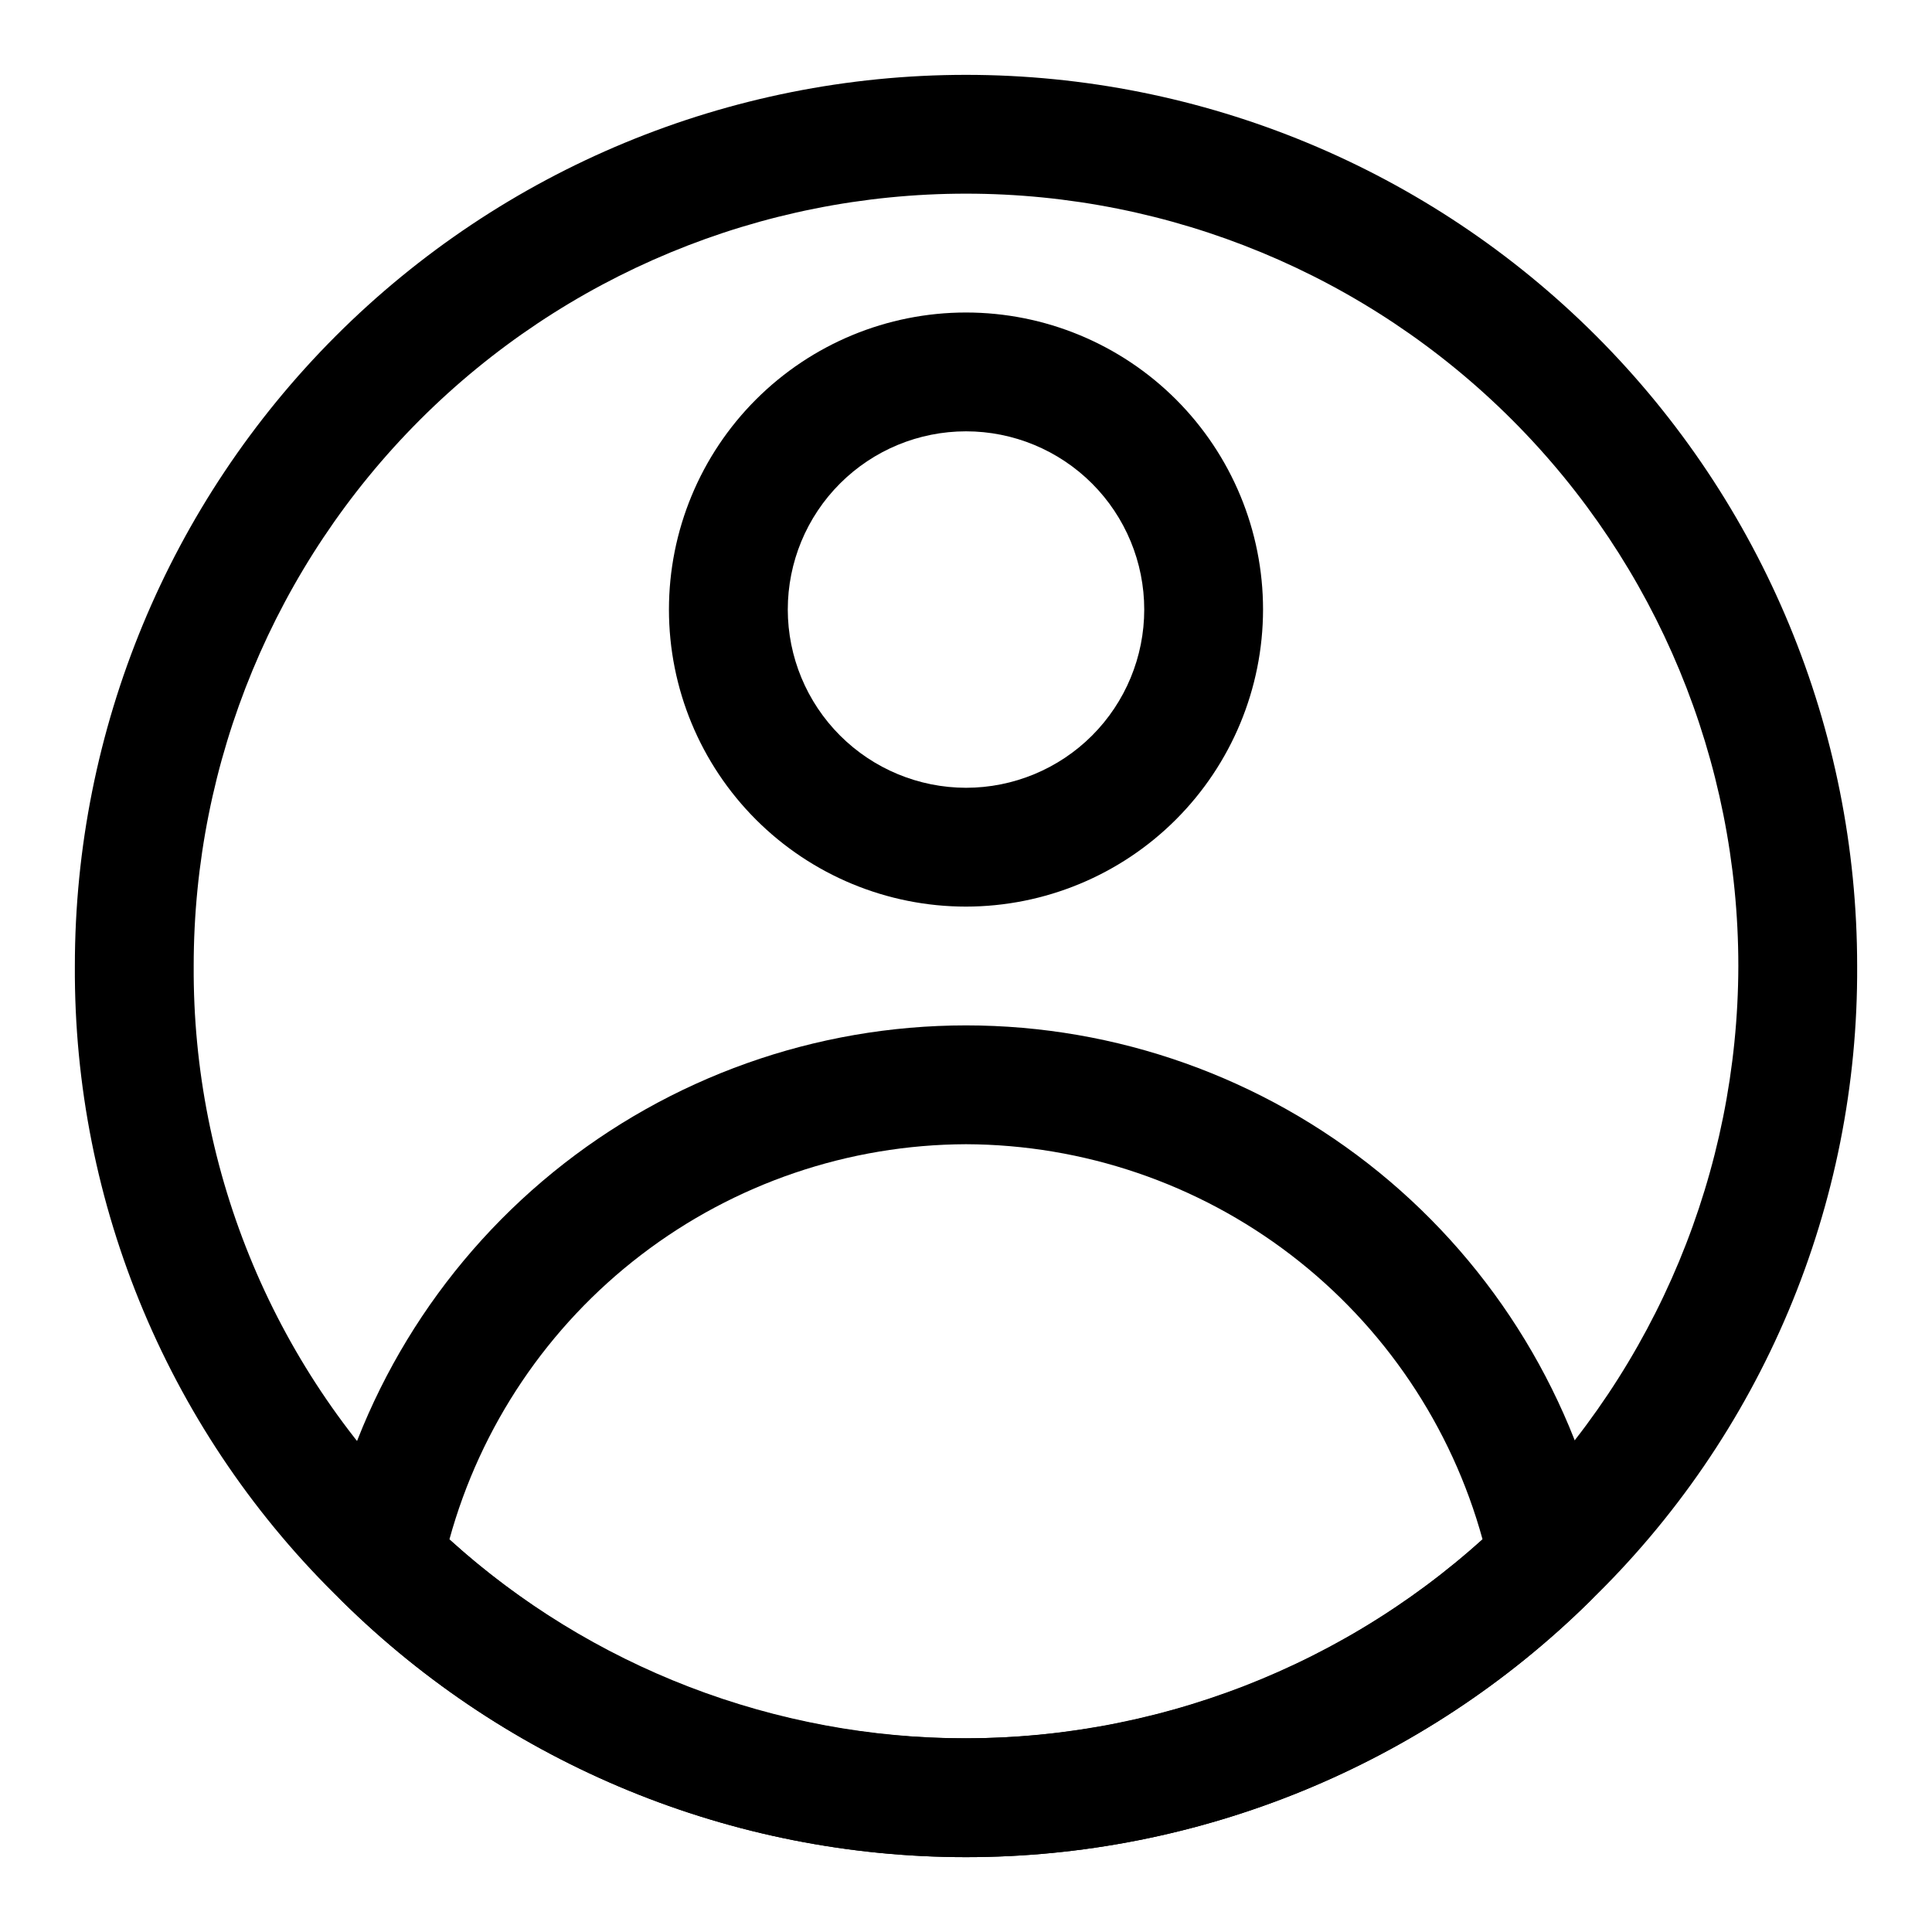 <?xml version="1.0" encoding="UTF-8"?>
<!-- Uploaded to: ICON Repo, www.svgrepo.com, Generator: ICON Repo Mixer Tools -->
<svg fill="#000000" width="800px" height="800px" version="1.1" viewBox="144 144 512 512" xmlns="http://www.w3.org/2000/svg">
 <g>
  <path d="m565.25 568.43c22.586-21.828 40.512-48.008 52.699-76.957 12.188-28.945 18.383-60.066 18.215-91.473 0-62.637-24.883-122.7-69.172-166.99-44.289-44.289-104.36-69.172-166.99-69.172-62.637 0-122.7 24.883-166.99 69.172-44.289 44.289-69.172 104.36-69.172 166.99-0.172 31.379 6.008 62.469 18.172 91.395 12.168 28.93 30.066 55.09 52.613 76.914 44.043 43.453 103.42 67.828 165.29 67.852 61.871 0.023 121.27-24.309 165.34-67.73zm-369.92-168.43c0-54.285 21.566-106.34 59.949-144.73 38.383-38.383 90.441-59.949 144.73-59.949 54.281 0 106.34 21.566 144.72 59.949 38.387 38.383 59.949 90.441 59.949 144.73-0.113 54.246-21.711 106.24-60.07 144.6-38.359 38.359-90.355 59.957-144.6 60.07-26.594 0.102-52.941-5.047-77.539-15.141-24.602-10.098-46.965-24.949-65.816-43.703-19.543-18.906-35.047-41.574-45.586-66.637-10.539-25.066-15.891-52.004-15.734-79.191z"/>
  <path d="m565.38 568.31c3.805-3.734 5.438-9.156 4.332-14.375-8.074-39.039-29.367-74.102-60.277-99.277-30.914-25.172-69.562-38.918-109.43-38.918s-78.516 13.746-109.43 38.918c-30.914 25.176-52.203 60.238-60.281 99.277-1.105 5.219 0.527 10.641 4.332 14.375 44.066 43.477 103.48 67.852 165.38 67.852 61.898 0 121.31-24.375 165.38-67.852zm-165.38-121.08c31.125 0.109 61.359 10.406 86.082 29.32 24.719 18.914 42.57 45.402 50.816 75.414-37.527 33.926-86.312 52.707-136.9 52.707-50.59 0-99.375-18.781-136.9-52.707 8.25-30.012 26.098-56.5 50.82-75.414 24.719-18.914 54.953-29.211 86.082-29.32z"/>
  <path d="m478.72 305.54c0-20.879-8.293-40.902-23.055-55.664-14.766-14.762-34.789-23.059-55.664-23.059-20.879 0-40.902 8.297-55.664 23.059-14.766 14.762-23.059 34.785-23.059 55.664s8.293 40.898 23.059 55.664c14.762 14.762 34.785 23.055 55.664 23.055 20.871-0.02 40.879-8.32 55.637-23.078 14.758-14.762 23.059-34.77 23.082-55.641zm-125.95 0c0-12.527 4.977-24.543 13.836-33.398 8.855-8.859 20.871-13.836 33.398-13.836 12.523 0 24.539 4.977 33.398 13.836 8.855 8.855 13.832 20.871 13.832 33.398s-4.977 24.539-13.832 33.398c-8.859 8.855-20.875 13.832-33.398 13.832-12.523-0.012-24.531-4.996-33.383-13.848-8.855-8.855-13.836-20.863-13.852-33.383z"/>
 </g>
</svg>